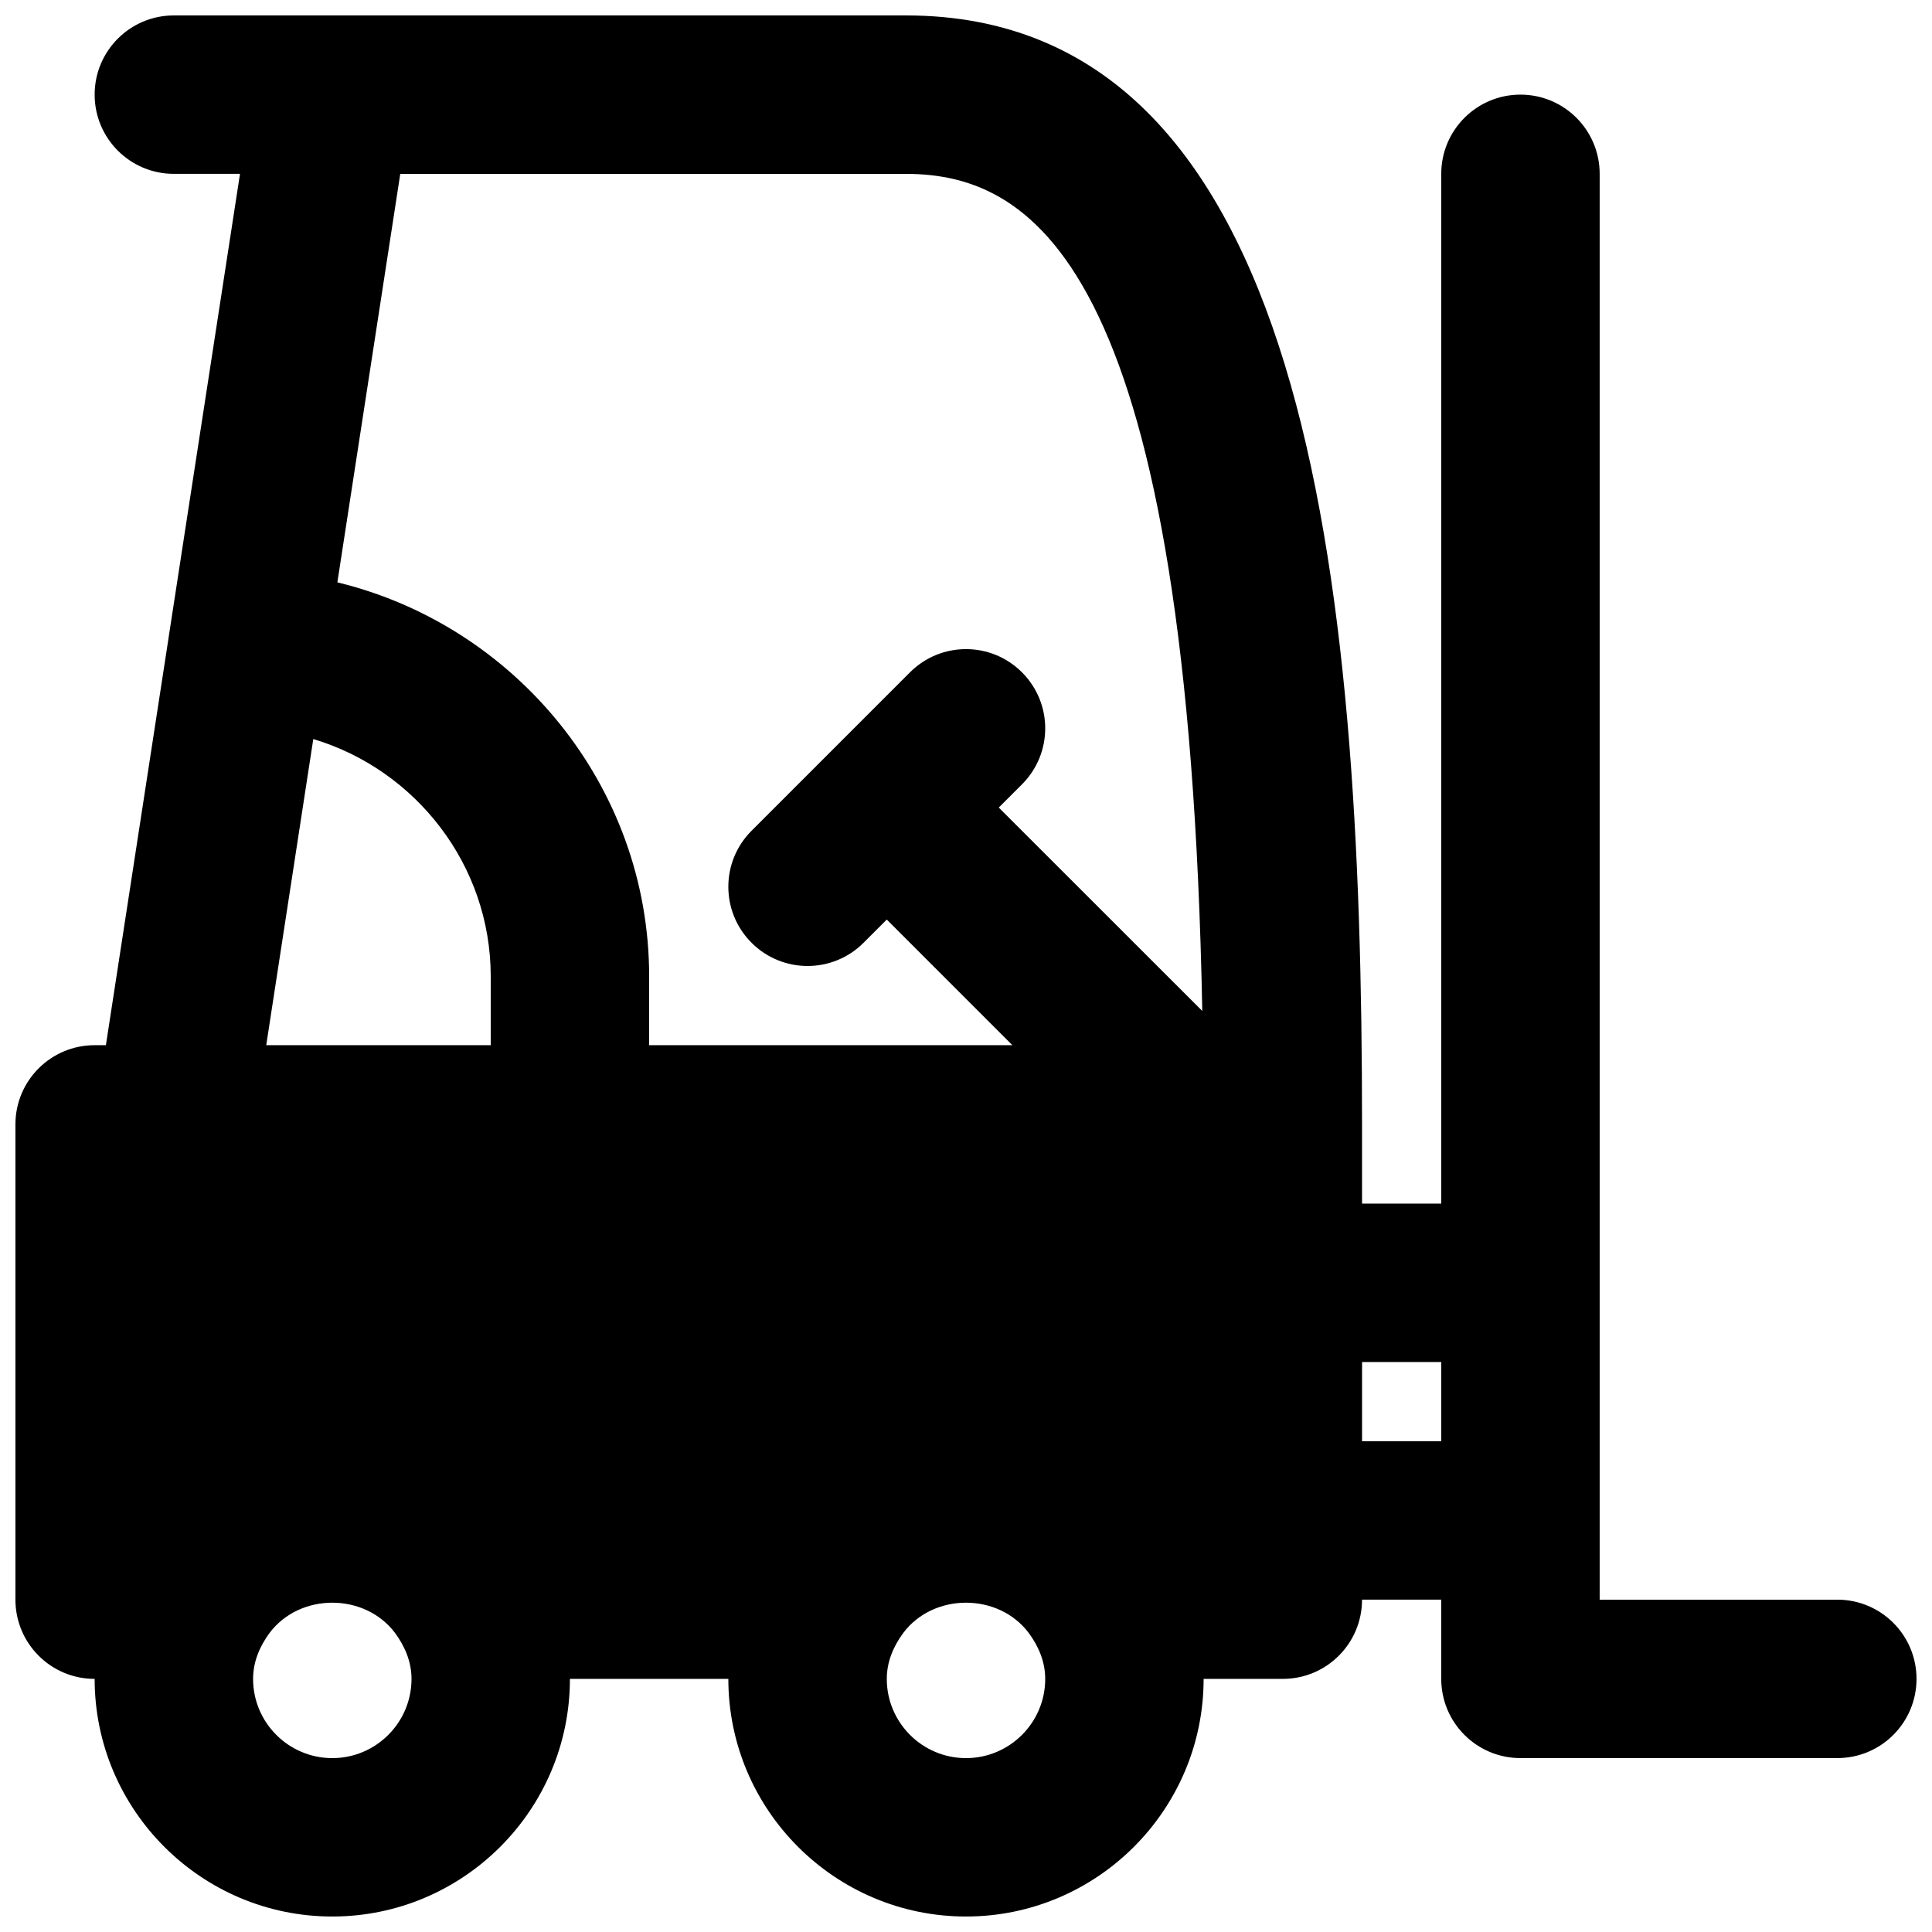 <?xml version="1.0" encoding="UTF-8"?>
<!-- Uploaded to: ICON Repo, www.iconrepo.com, Generator: ICON Repo Mixer Tools -->
<svg width="800px" height="800px" version="1.1" viewBox="144 144 512 512" xmlns="http://www.w3.org/2000/svg">
 <defs>
  <clipPath id="a">
   <path d="m148.09 148.09h503.81v503.81h-503.81z"/>
  </clipPath>
 </defs>
 <g clip-path="url(#a)">
  <path d="m504.96 525.95h20.992v-20.992h-20.992zm-104.96 83.969c-11.59 0-20.992-9.426-20.992-20.992 0-4.617 1.805-8.688 4.344-12.152 8.039-10.727 25.254-10.727 33.293 0 2.539 3.465 4.348 7.535 4.348 12.152 0 11.566-9.406 20.992-20.992 20.992zm-83.969-188.93v-18.242c0-50.402-35.414-92.977-82.625-104.42l16.668-108.25h133.99c34.992 0 74.836 26.387 78.551 221.84l-53.93-53.906 6.152-6.152c8.207-8.207 8.207-21.473 0-29.684-8.207-8.207-21.477-8.207-29.684 0l-41.984 41.984c-8.207 8.207-8.207 21.477 0 29.684 4.094 4.094 9.469 6.152 14.844 6.152 5.371 0 10.746-2.059 14.84-6.152l6.152-6.152 33.293 33.297zm-83.969 188.93c-11.59 0-20.992-9.426-20.992-20.992 0-4.617 1.805-8.688 4.344-12.152 8.043-10.727 25.254-10.727 33.293 0 2.543 3.465 4.348 7.535 4.348 12.152 0 11.566-9.406 20.992-20.992 20.992zm41.984-188.93h-59.492l7.934-51.621 4.535-29.516c27.121 8.125 47.023 33.355 47.023 62.895zm356.86 146.94h-62.977v-377.86c0-11.586-9.383-20.992-20.992-20.992-11.605 0-20.992 9.406-20.992 20.992v272.9h-20.992v-20.992c0-145.33-14.379-293.89-120.89-293.89h-193.99c-11.609 0-20.992 9.406-20.992 20.992 0 11.586 9.383 20.992 20.992 20.992h17.527l-18.914 122.84v0.043l-16.625 108.03h-2.981c-11.609 0-20.992 9.402-20.992 20.992v125.95c0 11.59 9.383 20.992 20.992 20.992 0 34.723 28.254 62.977 62.977 62.977 34.719 0 62.977-28.254 62.977-62.977h41.984c0 34.723 28.254 62.977 62.977 62.977 34.719 0 62.977-28.254 62.977-62.977h20.988c11.609 0 20.992-9.402 20.992-20.992h20.992v20.992c0 11.59 9.387 20.992 20.992 20.992h83.969c11.609 0 20.992-9.402 20.992-20.992 0-11.586-9.383-20.992-20.992-20.992z" fill-rule="evenodd"/>
 </g>
</svg>